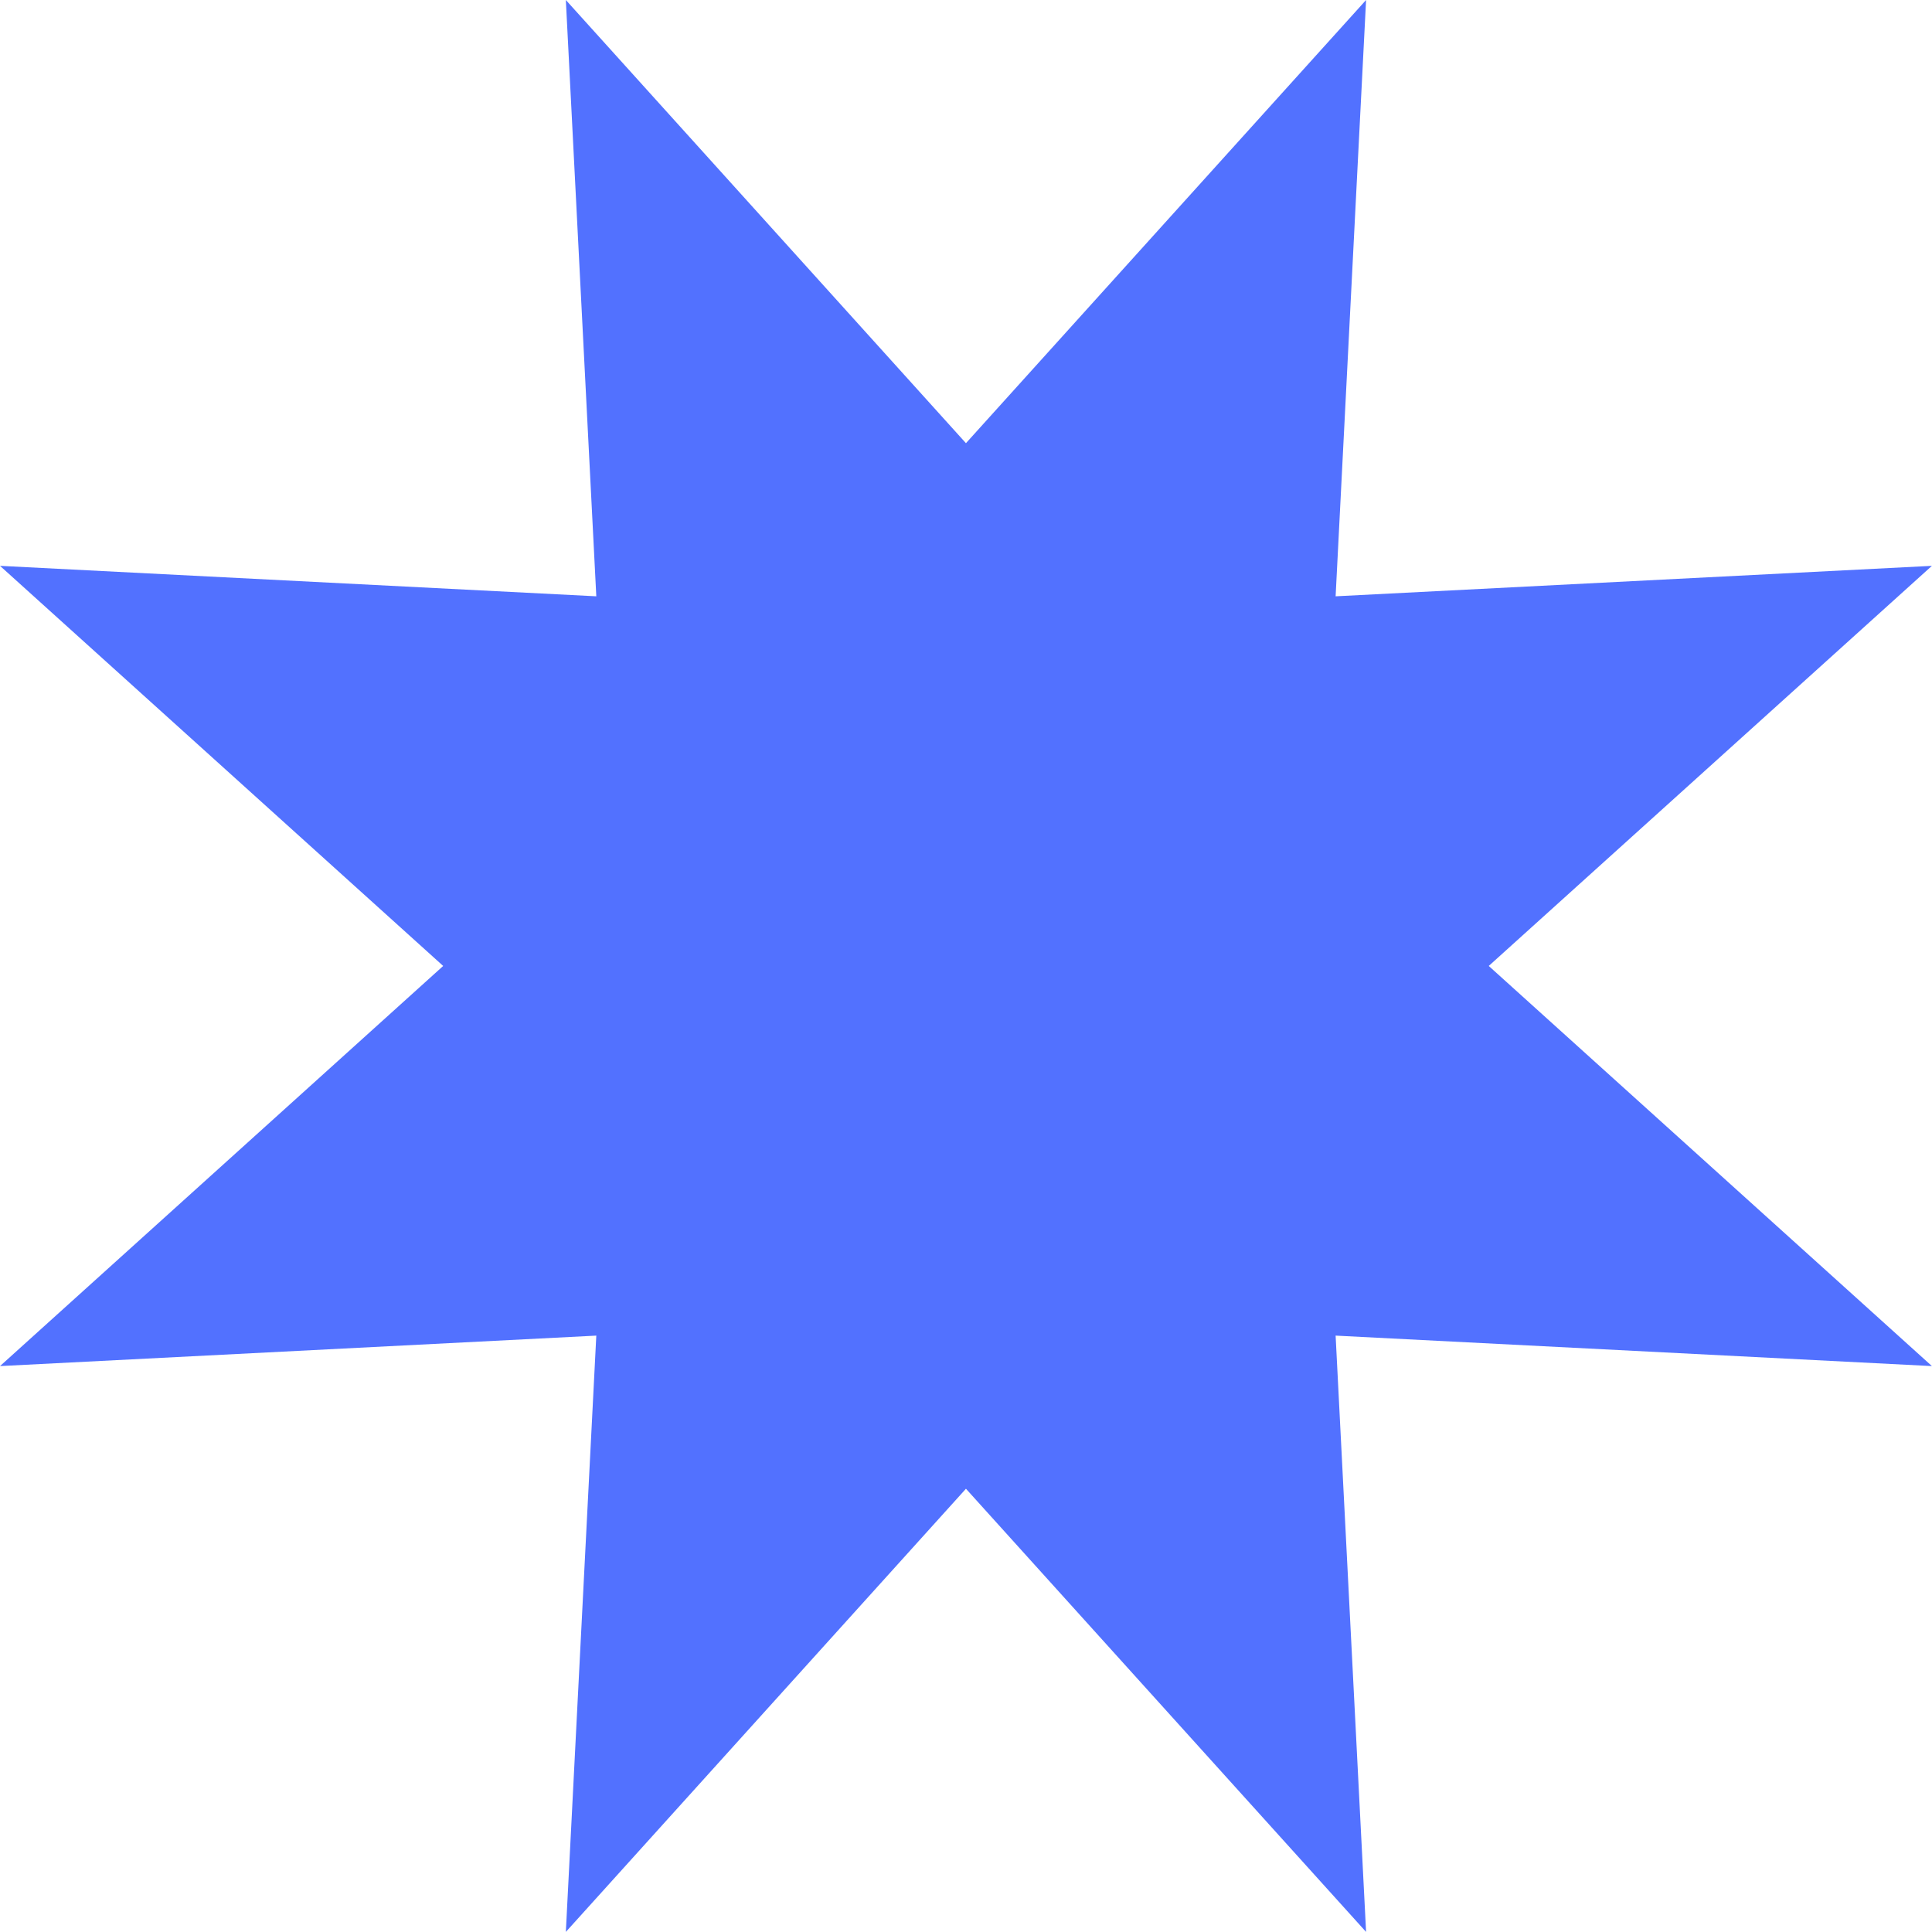 <?xml version="1.0" encoding="UTF-8" standalone="no"?><svg xmlns="http://www.w3.org/2000/svg" xmlns:xlink="http://www.w3.org/1999/xlink" fill="#000000" height="754" preserveAspectRatio="xMidYMid meet" version="1" viewBox="0.0 0.0 754.0 754.0" width="754" zoomAndPan="magnify"><g><g id="change1_1"><path d="M376.98 172.96L533.14 0 521.25 232.72 753.97 220.83 581.01 376.98 753.97 533.14 521.25 521.25 533.14 753.97 376.98 581.01 220.83 753.97 232.72 521.25 0 533.14 172.96 376.98 0 220.83 232.72 232.72 220.83 0 376.98 172.96z" fill="#5271ff"/></g></g></svg>